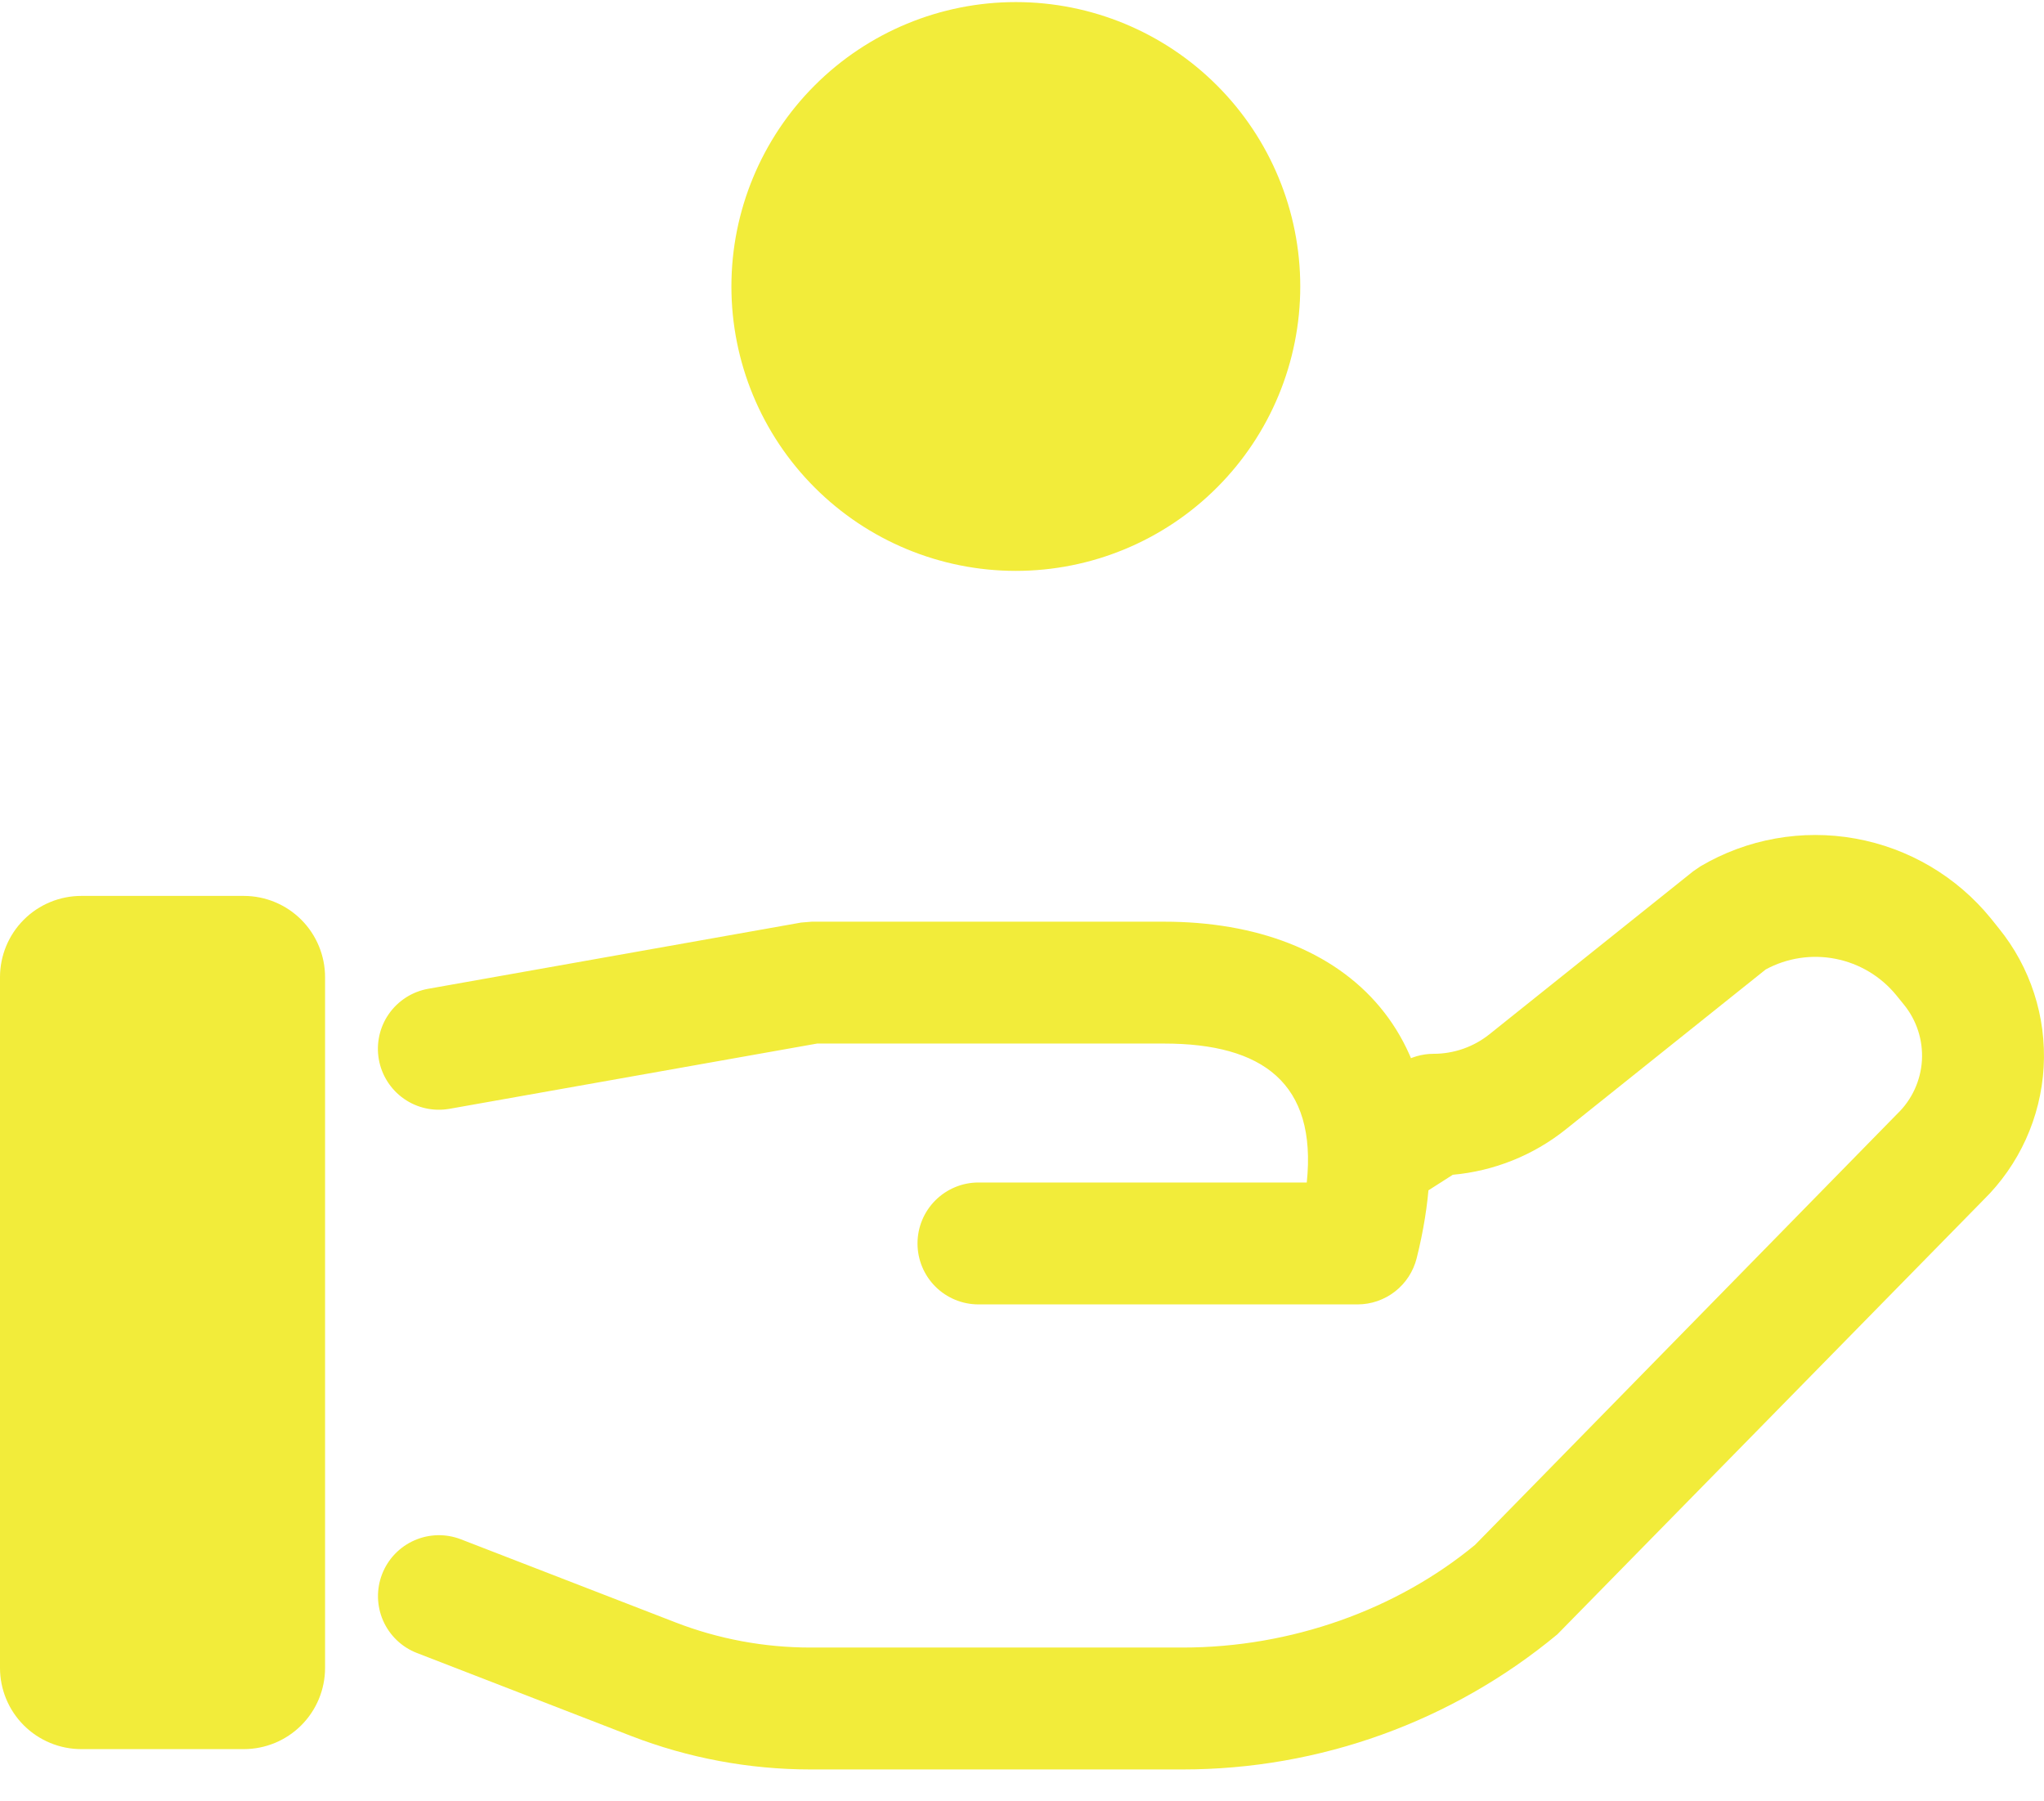 <svg xmlns="http://www.w3.org/2000/svg" fill="none" viewBox="0 0 59 52" height="52" width="59">
<path fill="#F2EC3A" d="M29.322 16.48C27.145 16.48 25.056 15.615 23.517 14.075C21.977 12.536 21.112 10.447 21.112 8.27C21.112 6.092 21.977 4.004 23.517 2.465C25.056 0.925 27.145 0.06 29.322 0.06C31.499 0.06 33.588 0.925 35.127 2.465C36.667 4.004 37.532 6.092 37.532 8.27C37.532 10.447 36.667 12.536 35.127 14.075C33.588 15.615 31.499 16.48 29.322 16.48ZM2.346 25.863H7.037C7.659 25.863 8.256 26.11 8.696 26.55C9.136 26.99 9.383 27.587 9.383 28.209V48.148C9.383 48.77 9.136 49.366 8.696 49.806C8.256 50.246 7.659 50.493 7.037 50.493H2.346C1.724 50.493 1.127 50.246 0.687 49.806C0.247 49.366 0 48.77 0 48.148V28.209C0 27.587 0.247 26.99 0.687 26.55C1.127 26.11 1.724 25.863 2.346 25.863Z"></path>
<path fill="#F2EC3A" d="M23.587 30.125L12.975 32.009C12.515 32.09 12.042 31.986 11.66 31.719C11.277 31.451 11.017 31.043 10.935 30.584C10.854 30.124 10.958 29.651 11.225 29.269C11.493 28.886 11.901 28.626 12.36 28.544L23.125 26.632L23.432 26.607H33.603C38.907 26.607 42.487 29.949 40.892 36.323C40.796 36.703 40.577 37.041 40.268 37.282C39.959 37.523 39.578 37.655 39.186 37.655H28.243C27.777 37.655 27.329 37.47 26.999 37.14C26.669 36.81 26.484 36.362 26.484 35.896C26.484 35.429 26.669 34.982 26.999 34.652C27.329 34.322 27.777 34.136 28.243 34.136H37.72C38.018 31.267 36.442 30.125 33.603 30.125H23.587ZM41.935 33.913L40.465 34.852C40.072 35.091 39.601 35.166 39.153 35.062C38.705 34.959 38.315 34.683 38.067 34.295C37.82 33.908 37.734 33.438 37.828 32.988C37.922 32.538 38.189 32.143 38.572 31.887L40.434 30.698C40.717 30.517 41.046 30.421 41.382 30.421C41.968 30.421 42.538 30.221 42.991 29.858L48.877 25.15L49.083 25.009C50.429 24.215 52.015 23.931 53.553 24.207C55.092 24.483 56.48 25.301 57.467 26.513L57.689 26.79C58.608 27.919 59.072 29.351 58.99 30.805C58.907 32.259 58.285 33.629 57.244 34.648L44.952 47.181C41.911 49.703 38.084 51.082 34.133 51.08H23.397C21.624 51.08 19.867 50.751 18.222 50.115L12.034 47.718C11.599 47.55 11.249 47.215 11.06 46.788C10.872 46.361 10.861 45.877 11.029 45.442C11.198 45.007 11.532 44.656 11.959 44.468C12.386 44.279 12.87 44.268 13.306 44.437L19.496 46.834C20.735 47.315 22.06 47.561 23.399 47.561H34.136C37.274 47.561 40.312 46.468 42.576 44.598L54.764 32.154C55.186 31.749 55.44 31.199 55.476 30.615C55.511 30.031 55.326 29.455 54.957 29.002L54.734 28.727C54.29 28.185 53.671 27.814 52.983 27.679C52.296 27.544 51.583 27.652 50.967 27.986L45.191 32.607C44.258 33.352 43.124 33.806 41.935 33.913Z"></path>
</svg>
